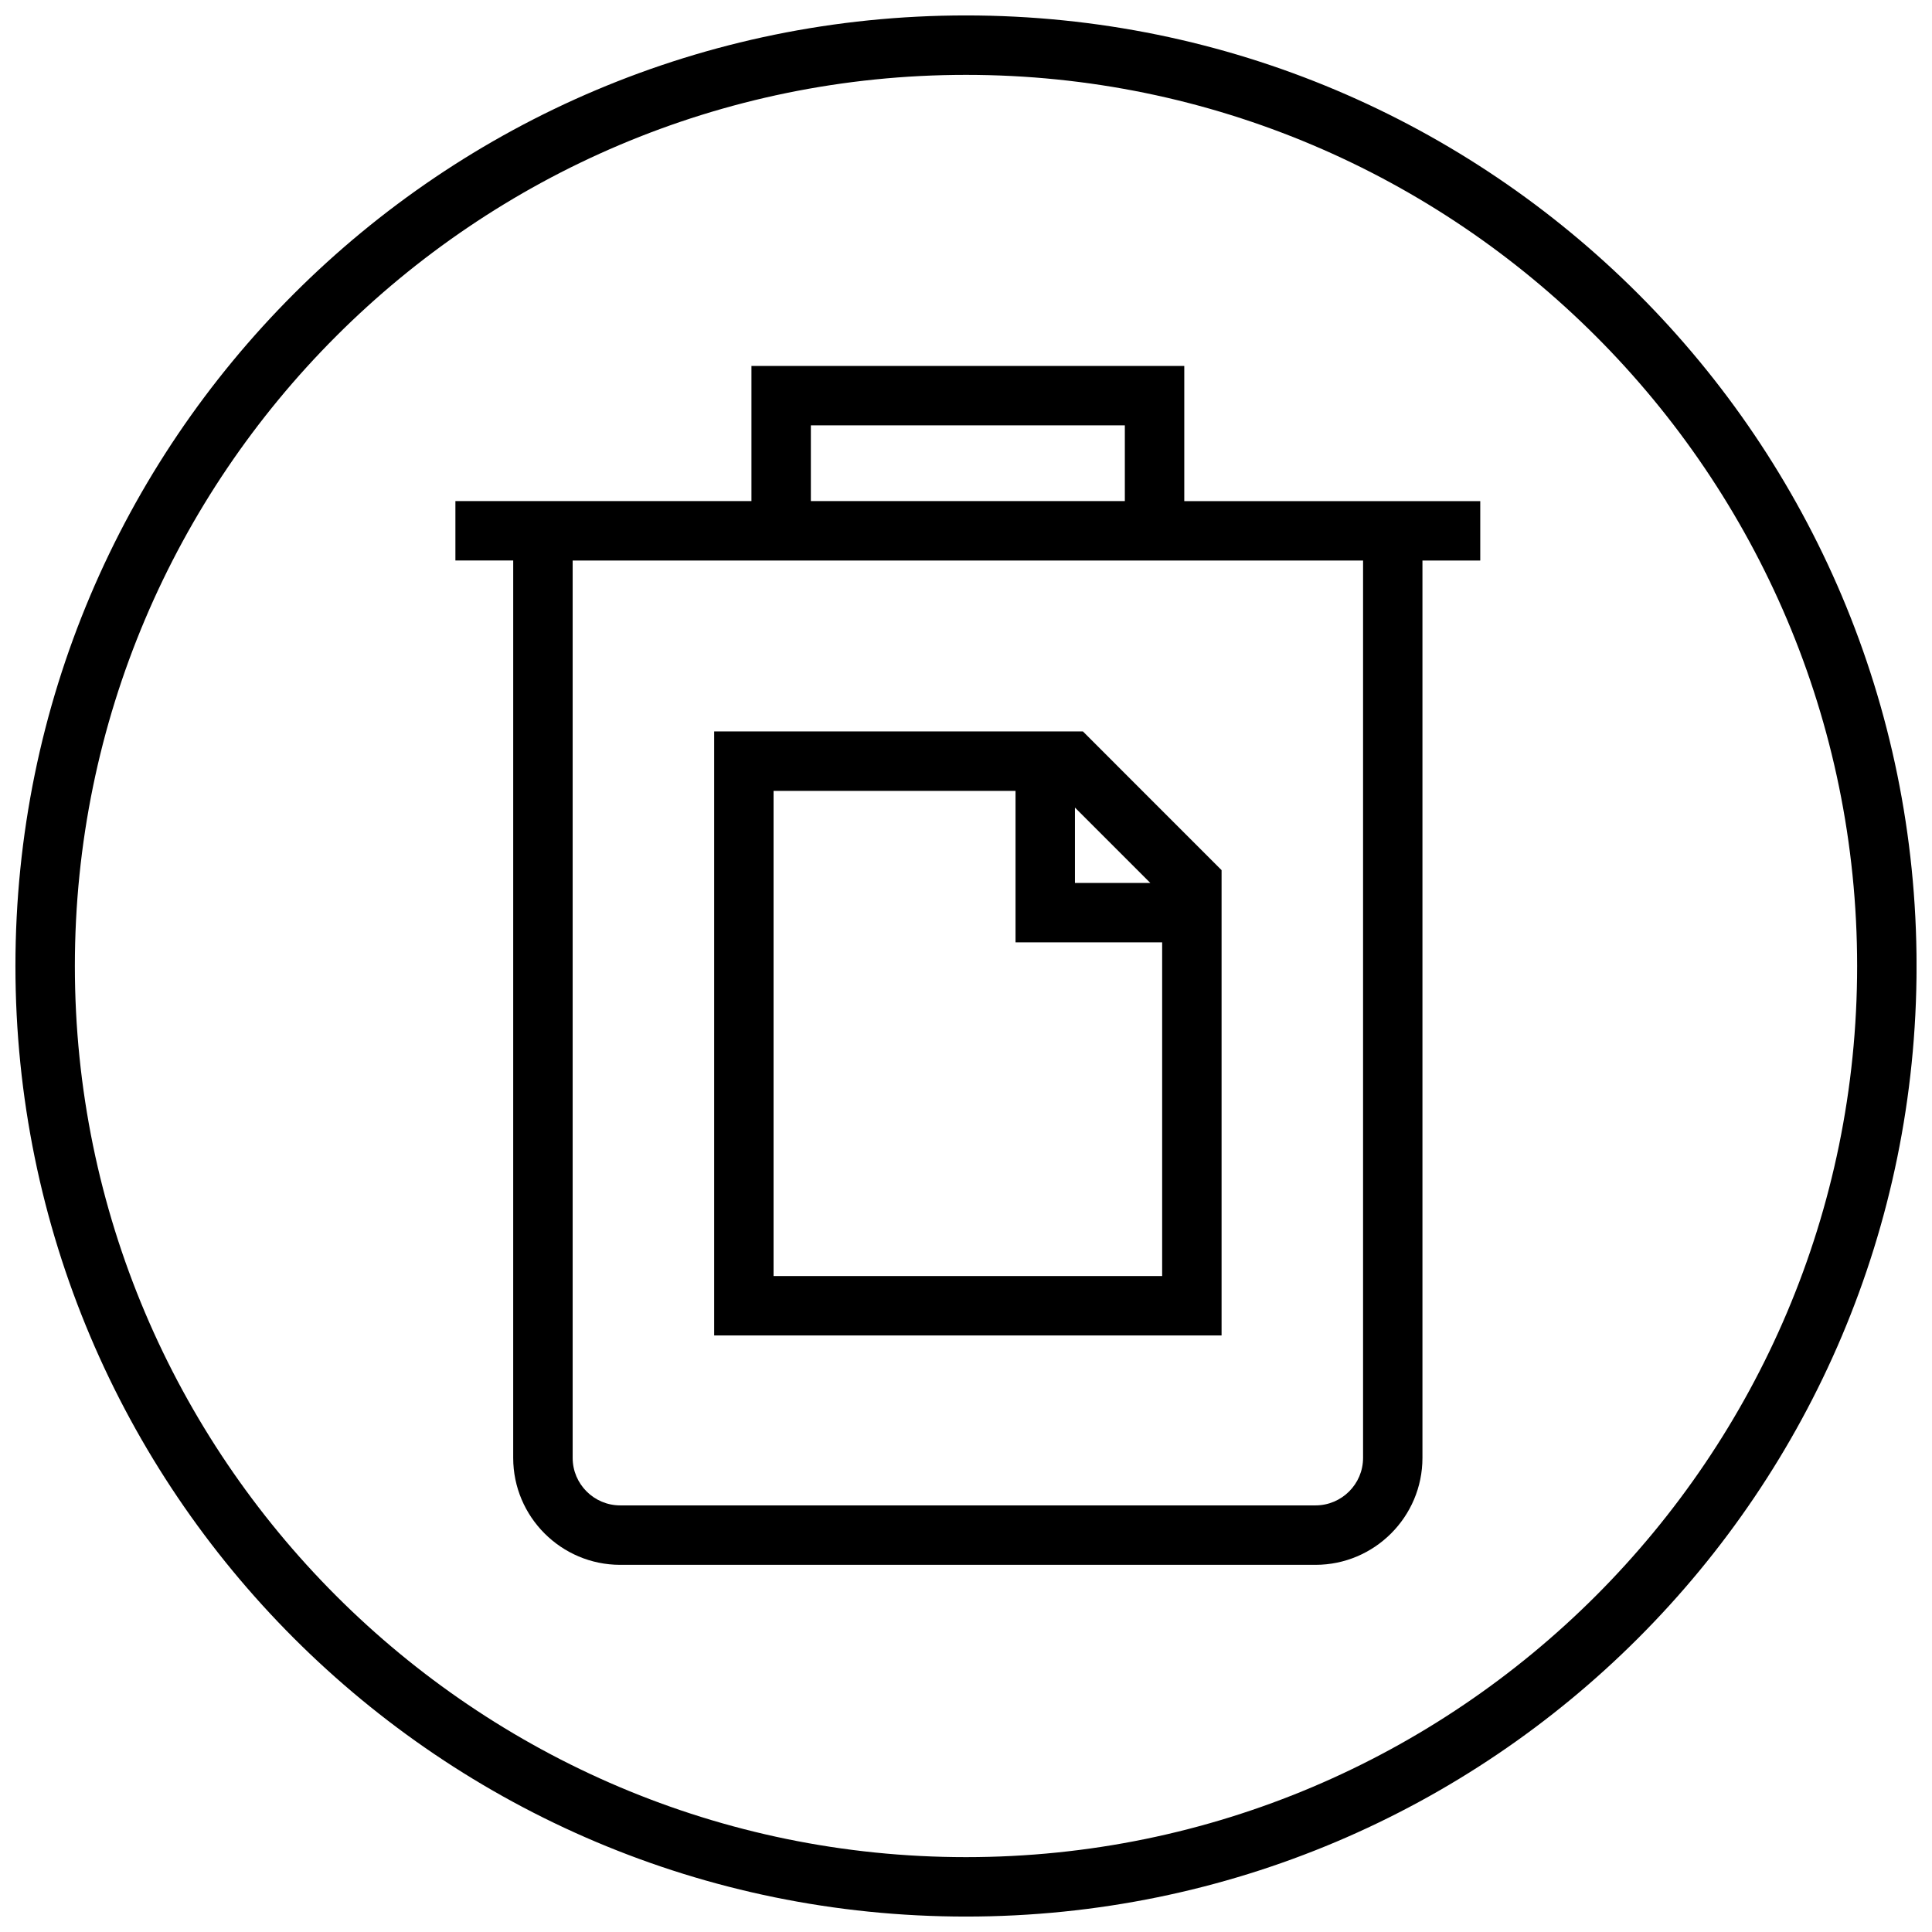 <?xml version="1.0" encoding="UTF-8"?>
<!-- Uploaded to: ICON Repo, www.svgrepo.com, Generator: ICON Repo Mixer Tools -->
<svg width="800px" height="800px" version="1.1" viewBox="144 144 512 512" xmlns="http://www.w3.org/2000/svg">
 <defs>
  <clipPath id="a">
   <path d="m148.09 148.09h503.81v503.81h-503.81z"/>
  </clipPath>
 </defs>
 <g clip-path="url(#a)">
  <path d="m400 148.09c-139.13 0-251.91 112.77-251.91 251.91 0 139.13 112.77 251.91 251.91 251.91 139.13 0 251.91-112.77 251.91-251.91-0.004-139.13-112.78-251.91-251.91-251.91zm0 488.07c-130.22 0-236.16-105.94-236.16-236.16s105.95-236.16 236.16-236.16 236.16 105.94 236.16 236.16c0 130.22-105.94 236.16-236.16 236.16z"/>
 </g>
 <path d="m457.84 240.98h-114.7v35.816h-78.453v15.742h15.32l-0.004 237.82c0 15.617 12.723 28.34 28.355 28.34h184.25c15.633 0 28.355-12.723 28.355-28.34v-237.81h15.32v-15.742h-78.438v-35.82zm-98.953 15.742h83.207v20.074h-83.207zm146.34 35.82v237.81c0 6.941-5.652 12.594-12.609 12.594h-184.25c-6.941 0-12.609-5.637-12.609-12.594v-237.81z"/>
 <path d="m333.26 497.91h134.47v-123.31l-36.746-36.762h-97.723zm115.59-119.92h-19.98v-19.98zm-99.848-24.402h64.125v40.148h38.855v88.434h-102.98z"/>
</svg>